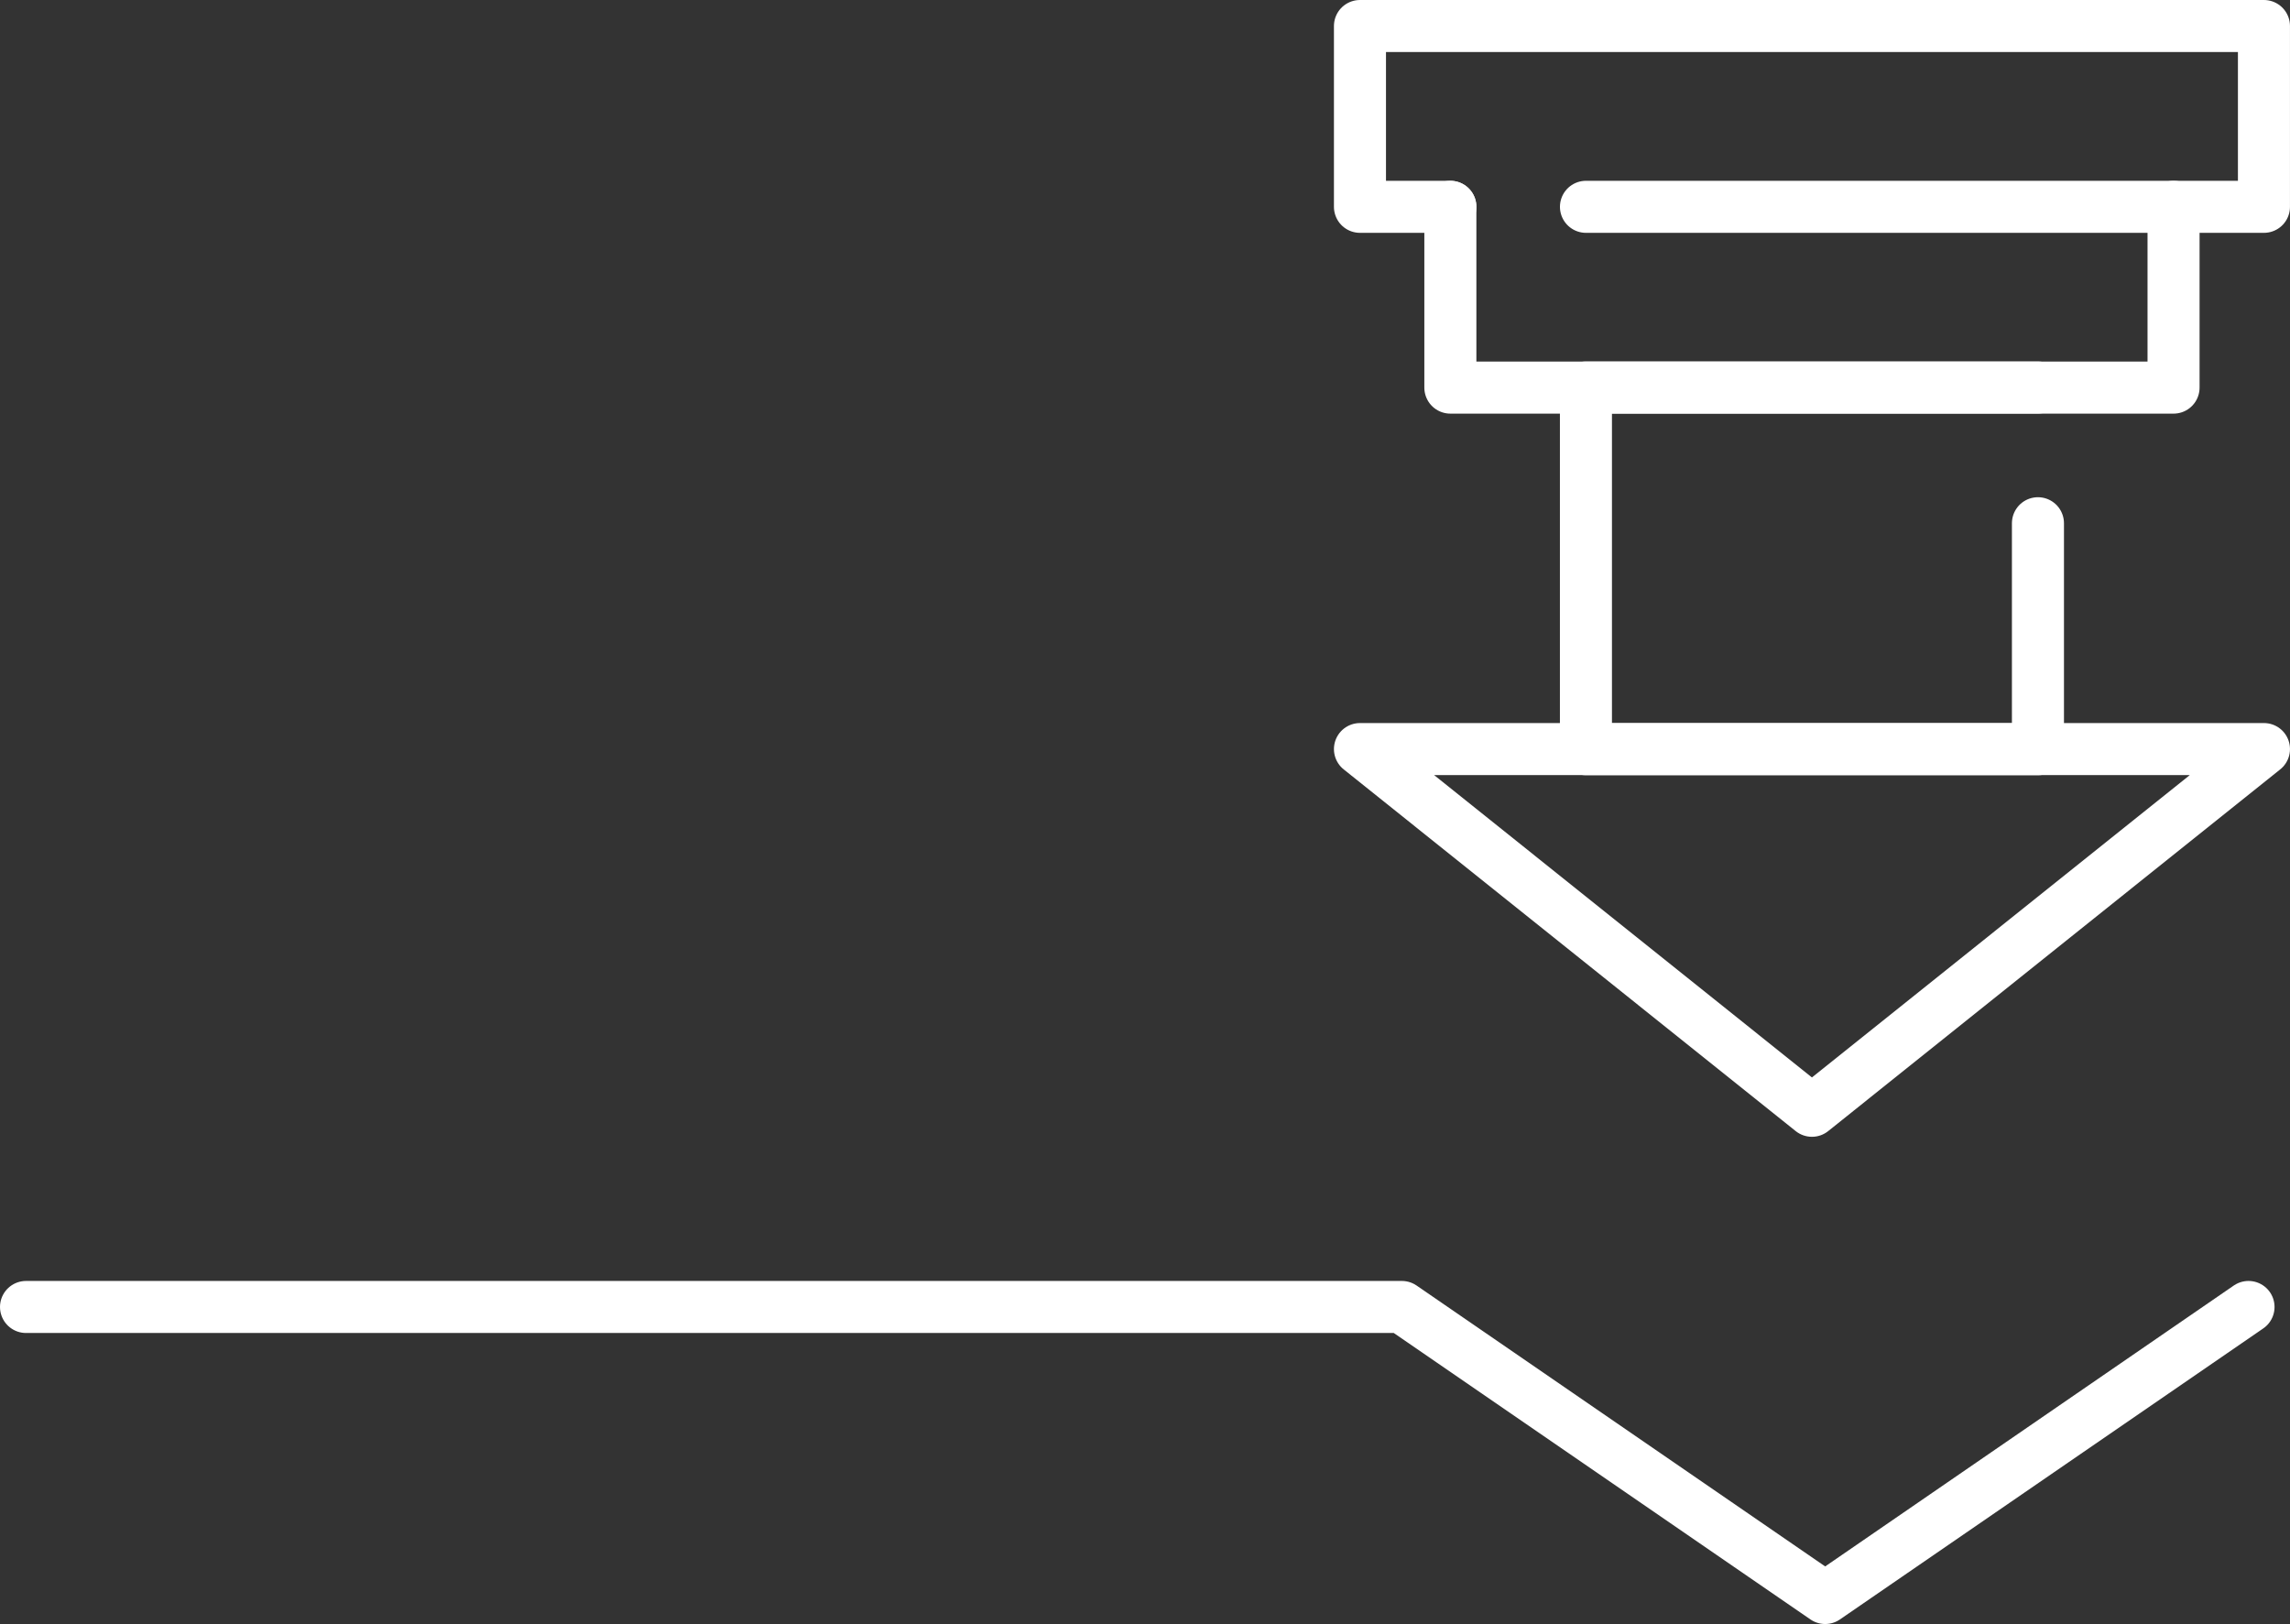 <svg xmlns="http://www.w3.org/2000/svg" width="88.001" height="62.412" viewBox="0 0 88.001 62.412">
  <rect x="0" y="0" width="88.001" height="62.412" fill="#333333" stroke="none"/>
  <defs>
    <style>
      .cls-1 {
        fill: none;
        stroke: #fff;
        stroke-linecap: round;
        stroke-linejoin: round;
        stroke-width: 2px;
      }
    </style>
  </defs>
  <g id="Gruppe_161" data-name="Gruppe 161" transform="translate(-76 -70)">
    <g id="Gruppe_108" data-name="Gruppe 108" transform="translate(128.261 71)">
      <path id="Pfad_55" data-name="Pfad 55" class="cls-1" d="M304.726,415.736h-3.474v-6.948h34.739v6.948H309.937" transform="translate(-301.252 -408.788)"/>
      <path id="Pfad_56" data-name="Pfad 56" class="cls-1" d="M331.043,412.788v6.948H303.252v-6.948" transform="translate(-299.778 -405.84)"/>
      <path id="Pfad_57" data-name="Pfad 57" class="cls-1" d="M323.621,422v8.684h-17.37v-13.9h17.37" transform="translate(-297.567 -402.892)"/>
      <path id="Pfad_58" data-name="Pfad 58" class="cls-1" d="M318.621,438.684l17.37-13.9H301.252Z" transform="translate(-301.252 -396.997)"/>
    </g>
    <path id="Pfad_59" data-name="Pfad 59" class="cls-1" d="M271.74,437.129h52.871l16.268,11.184,16.268-11.184" transform="translate(-194.74 -316.902)"/>
  </g>
</svg>
